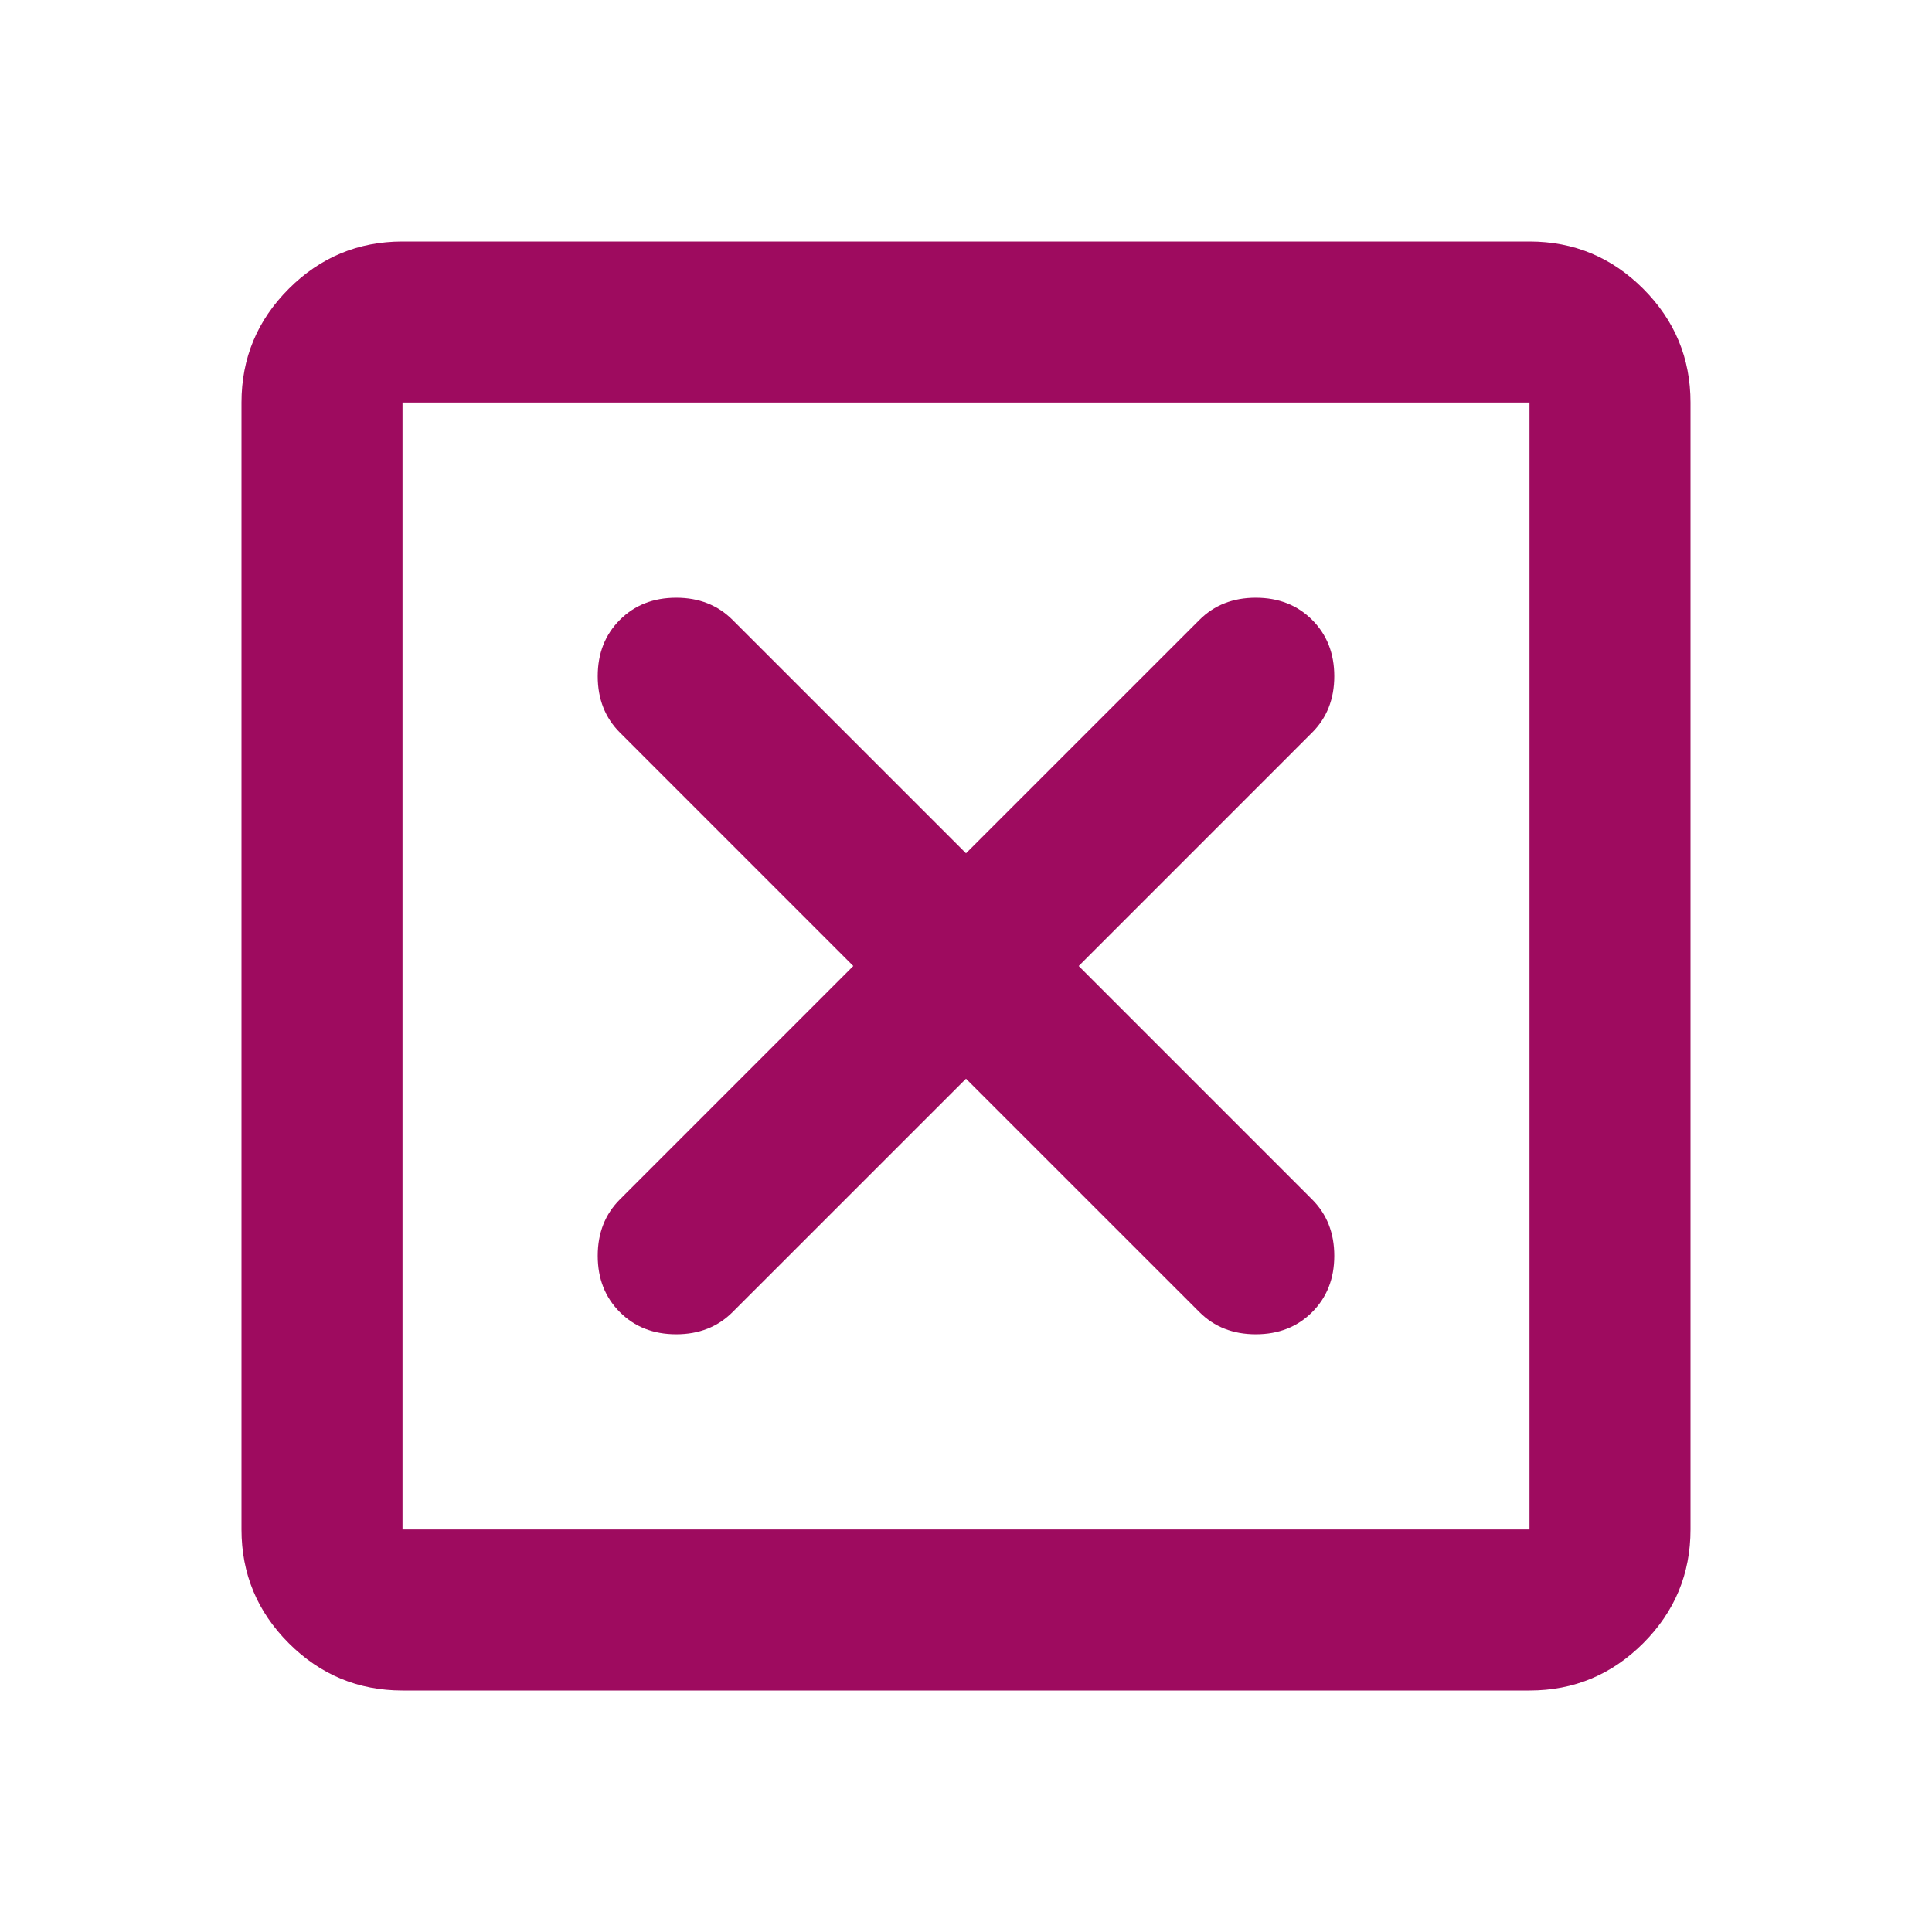 <svg width="50" height="50" viewBox="0 0 50 50" fill="none" xmlns="http://www.w3.org/2000/svg">
<path d="M25 27.917L31.042 33.958C31.424 34.34 31.91 34.531 32.5 34.531C33.09 34.531 33.576 34.34 33.958 33.958C34.34 33.576 34.531 33.09 34.531 32.5C34.531 31.91 34.34 31.424 33.958 31.042L27.917 25L33.958 18.958C34.34 18.576 34.531 18.09 34.531 17.5C34.531 16.91 34.34 16.424 33.958 16.042C33.576 15.66 33.09 15.469 32.5 15.469C31.91 15.469 31.424 15.66 31.042 16.042L25 22.083L18.958 16.042C18.576 15.66 18.09 15.469 17.5 15.469C16.91 15.469 16.424 15.66 16.042 16.042C15.66 16.424 15.469 16.91 15.469 17.5C15.469 18.09 15.66 18.576 16.042 18.958L22.083 25L16.042 31.042C15.66 31.424 15.469 31.91 15.469 32.5C15.469 33.09 15.66 33.576 16.042 33.958C16.424 34.34 16.91 34.531 17.5 34.531C18.09 34.531 18.576 34.34 18.958 33.958L25 27.917ZM10.417 43.75C9.271 43.75 8.29 43.342 7.474 42.526C6.658 41.71 6.25 40.729 6.25 39.583V10.417C6.25 9.271 6.658 8.29 7.474 7.474C8.29 6.658 9.271 6.25 10.417 6.25H39.583C40.729 6.25 41.71 6.658 42.526 7.474C43.342 8.29 43.75 9.271 43.75 10.417V39.583C43.75 40.729 43.342 41.71 42.526 42.526C41.71 43.342 40.729 43.75 39.583 43.75H10.417ZM10.417 39.583H39.583V10.417H10.417V39.583Z" fill="#9E0B5F"/>
</svg>

